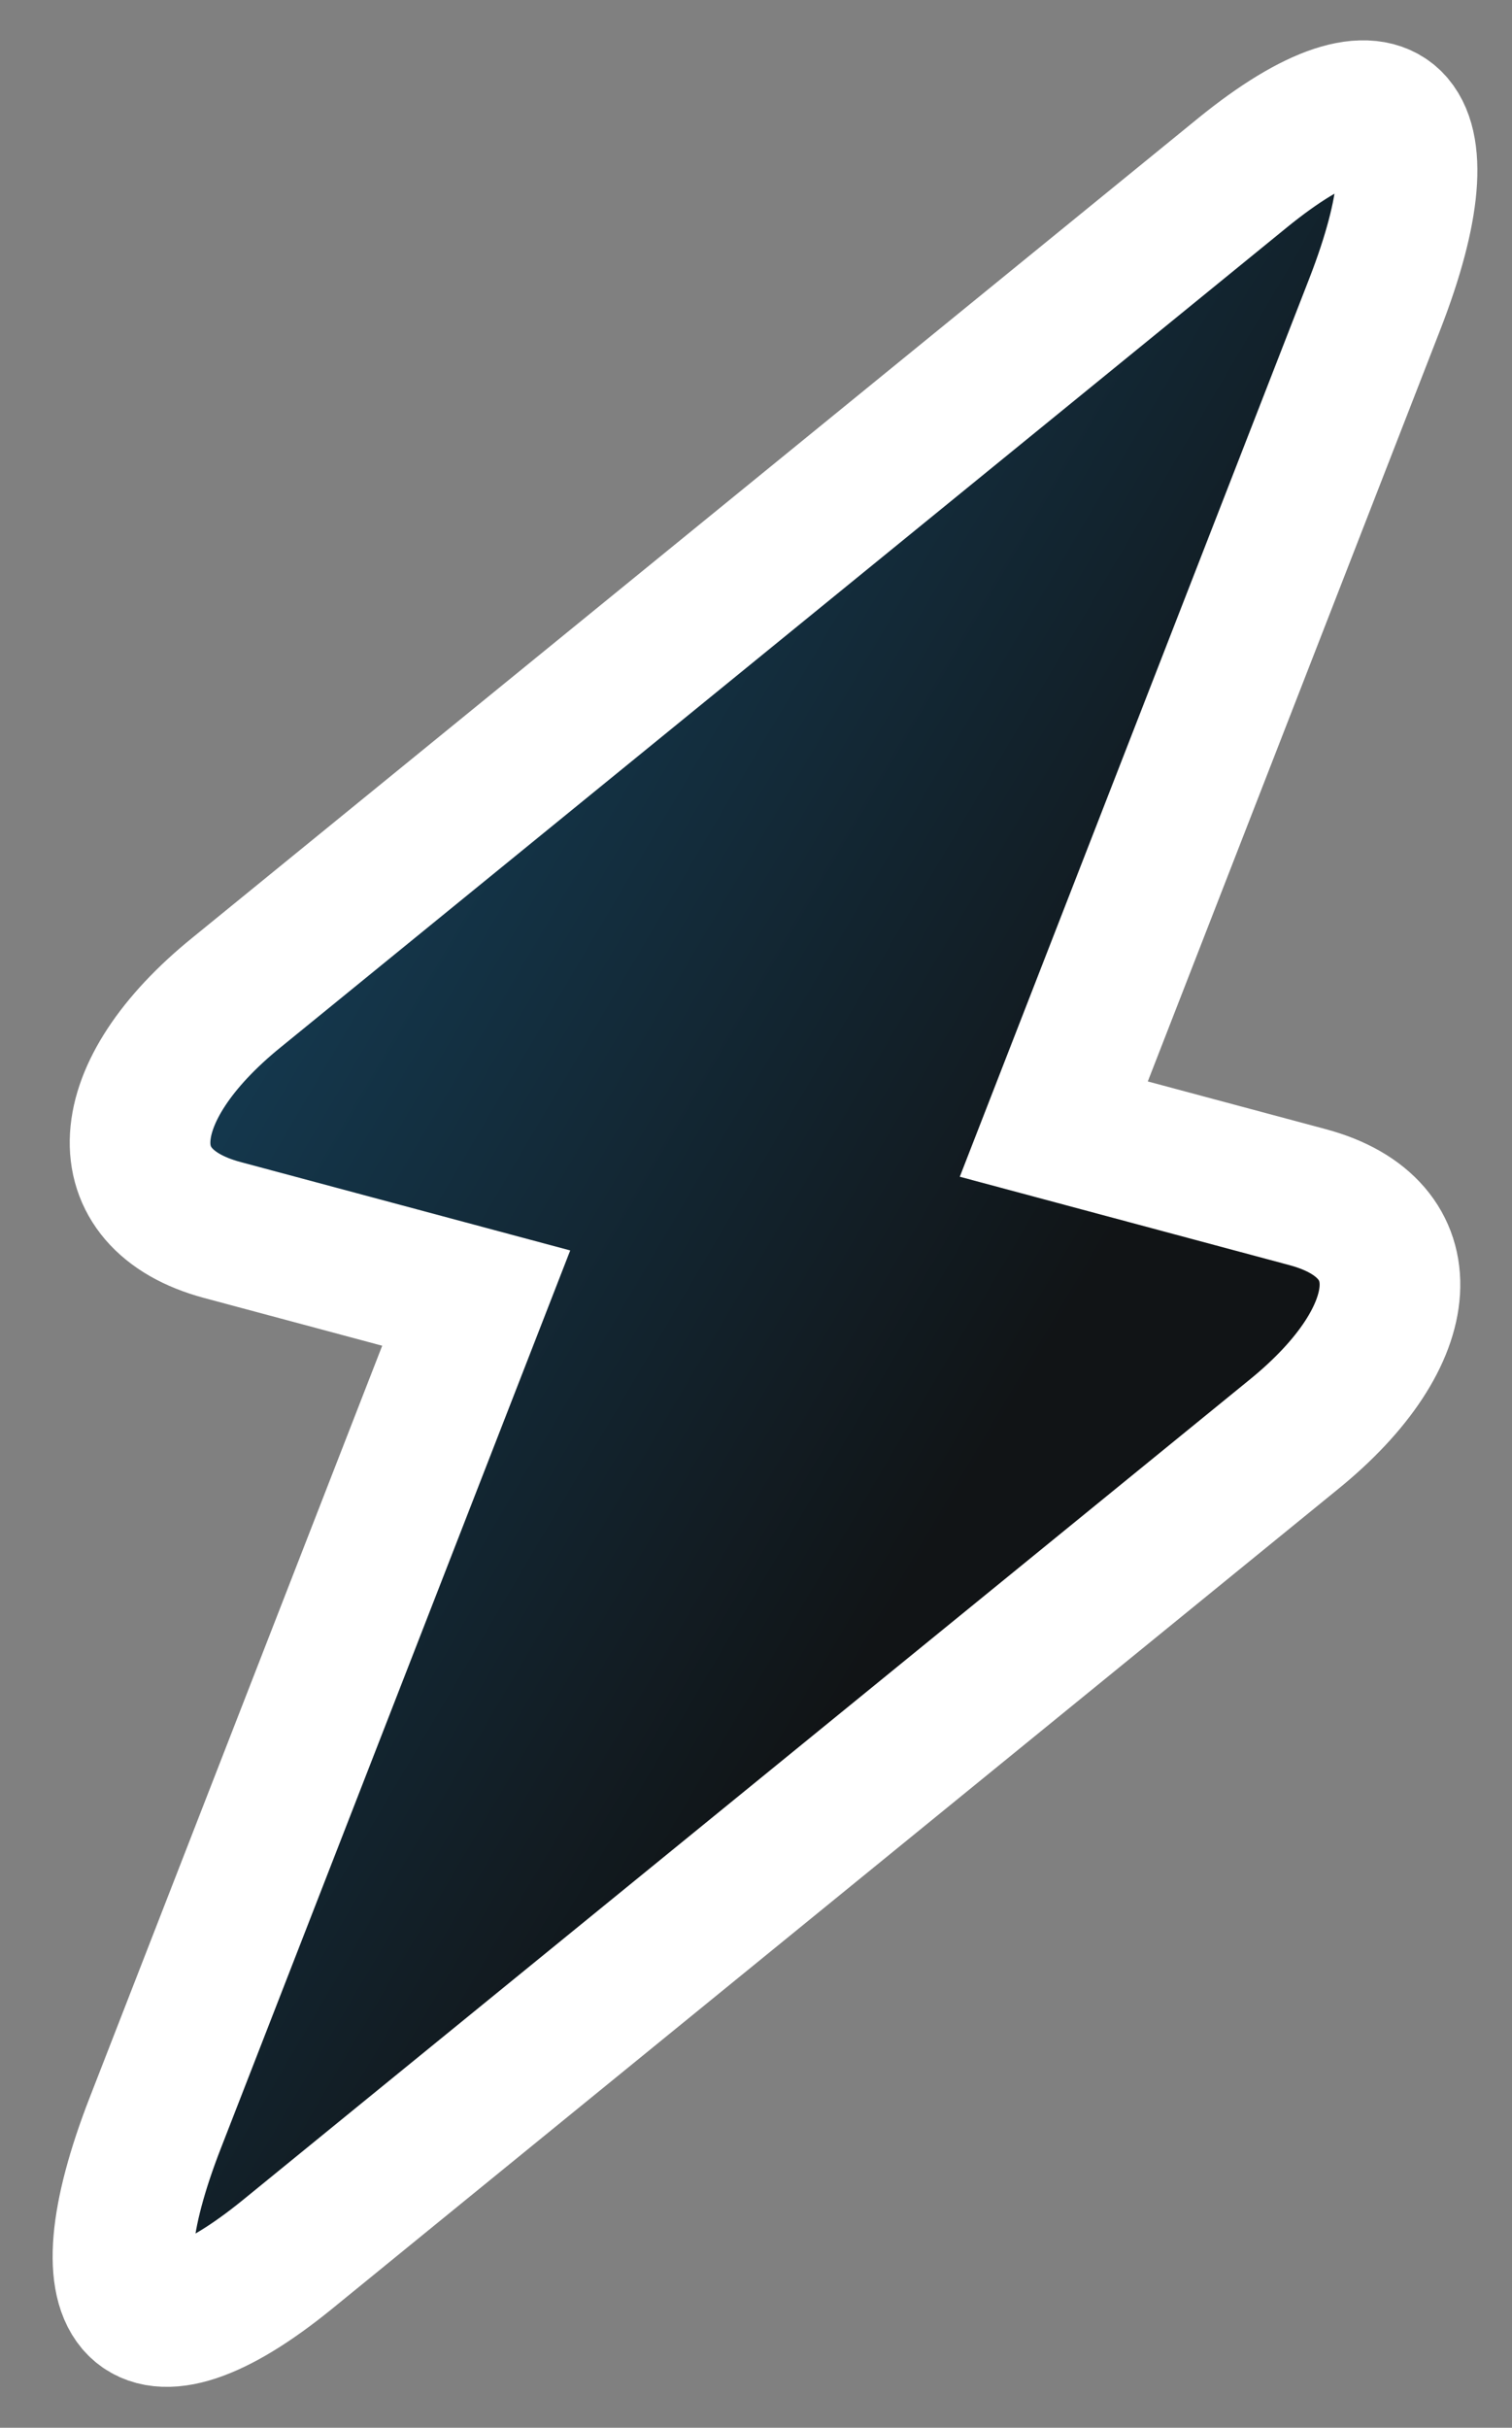 <?xml version="1.0" encoding="UTF-8"?> <svg xmlns="http://www.w3.org/2000/svg" width="43" height="69" fill="none"><rect width="100%" height="100%" fill="#808080" stroke="none"/><path fill="url(#a)" stroke="#fff" stroke-width="4" d="m37.19 34.025-7.221-1.935 9.126-23.44c2.13-5.47.434-7.146-3.757-3.74l-3.023 2.462-25.581 20.83c-3.504 2.835-3.683 5.88-.411 6.756l7.22 1.935-9.126 23.44c-2.13 5.47-.433 7.147 3.758 3.74l3.022-2.462 25.581-20.83c3.504-2.835 3.683-5.88.411-6.756Z"></path><defs><linearGradient id="a" x1="3.482" x2="-24.849" y1="83.111" y2="66.425" gradientUnits="userSpaceOnUse"><stop stop-color="#111416"></stop><stop offset="1" stop-color="#154562"></stop></linearGradient></defs></svg> 